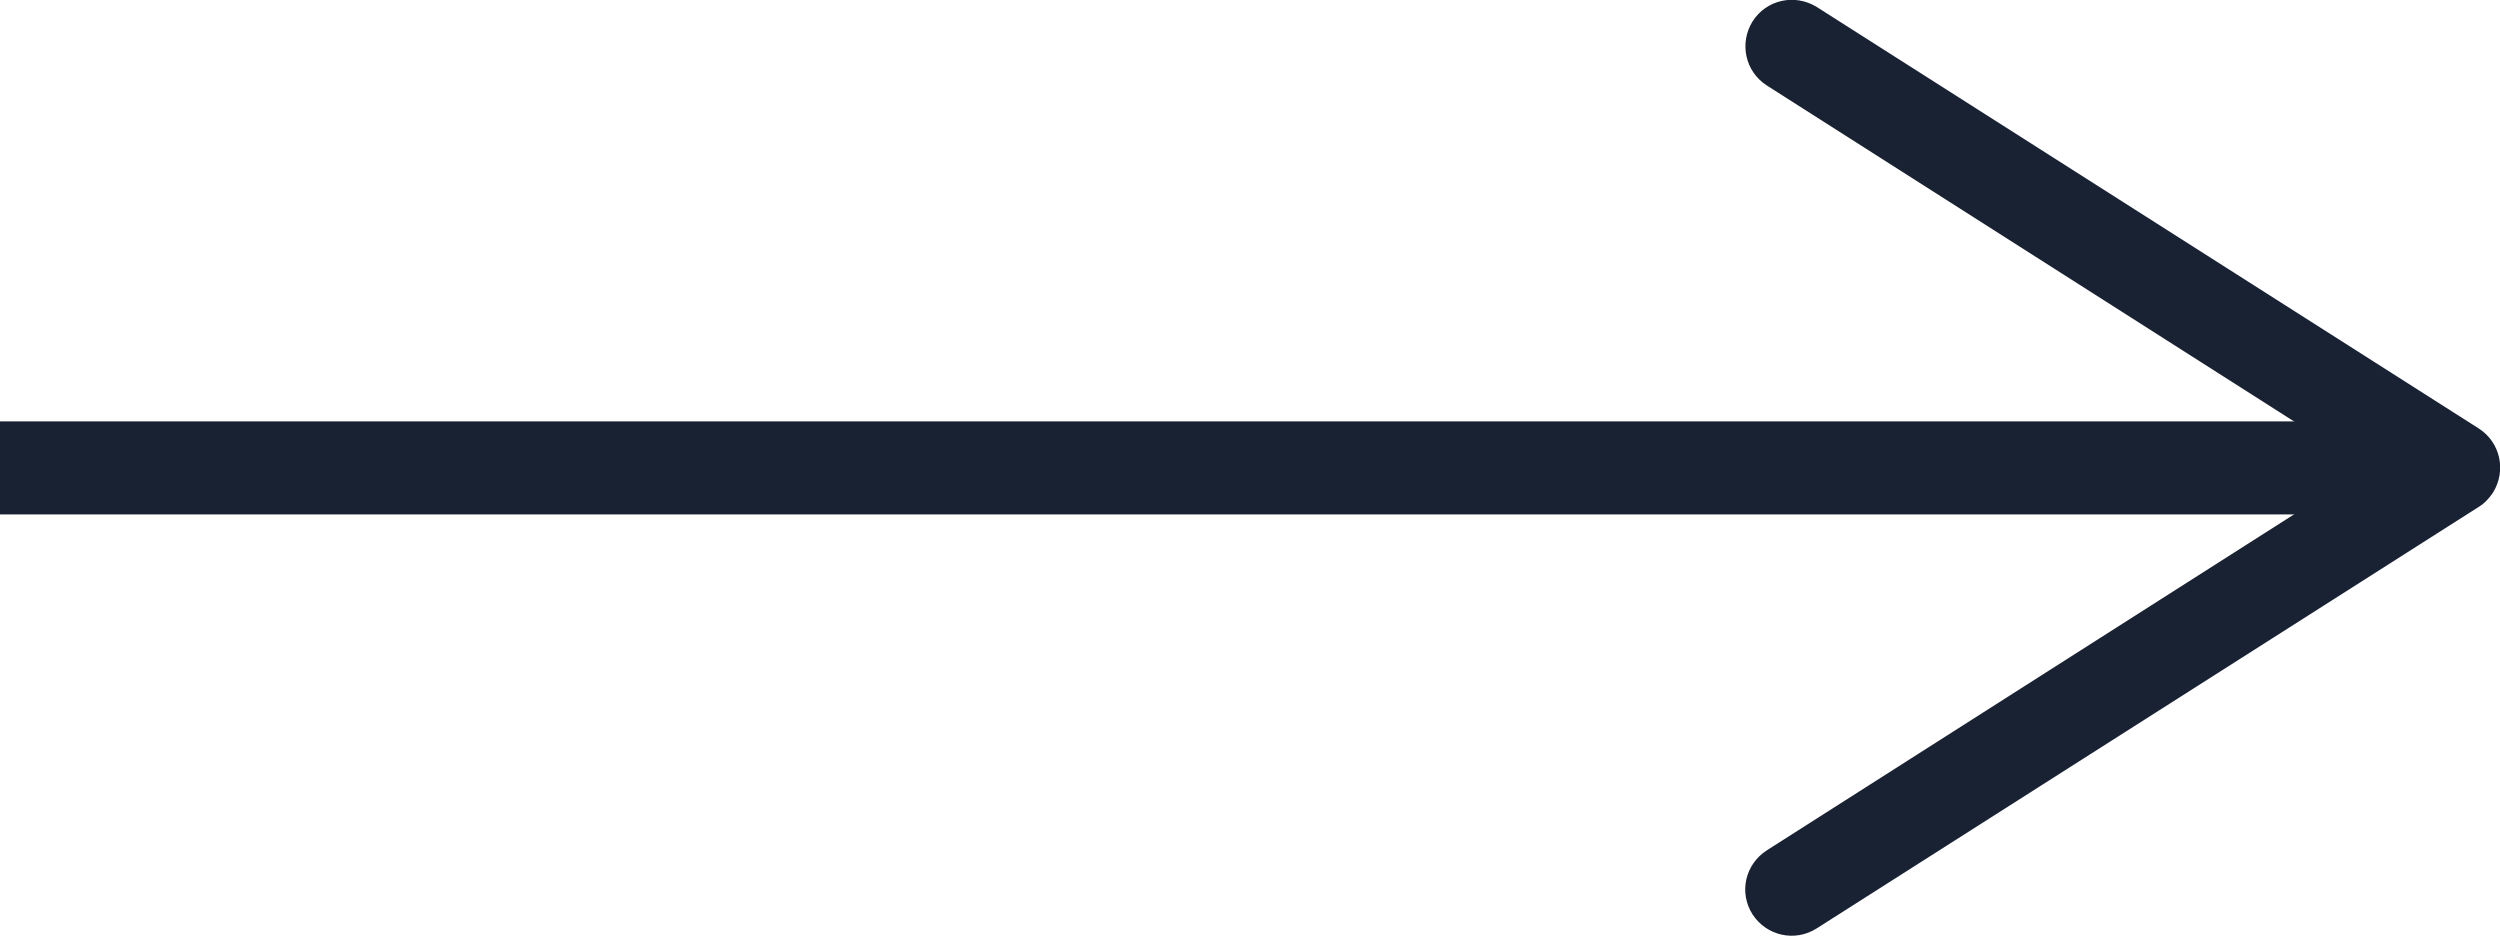 <?xml version="1.0" encoding="UTF-8"?>
<svg id="Layer_1" data-name="Layer 1" xmlns="http://www.w3.org/2000/svg" xmlns:xlink="http://www.w3.org/1999/xlink" viewBox="0 0 53.75 20.13">
  <defs>
    <style>
      .cls-1, .cls-2 {
        fill: none;
      }

      .cls-3 {
        clip-path: url(#clippath);
      }

      .cls-4 {
        fill: #192233;
      }

      .cls-2 {
        stroke: #192233;
        stroke-miterlimit: 10;
        stroke-width: 2px;
      }
    </style>
    <clipPath id="clippath">
      <rect class="cls-1" y="0" width="53.75" height="20.12"/>
    </clipPath>
  </defs>
  <g id="_Сгруппировать_49" data-name="Сгруппировать 49">
    <g class="cls-3">
      <g id="_Сгруппировать_48-2" data-name="Сгруппировать 48-2">
        <line id="_Линия_8-2" data-name="Линия 8-2" class="cls-2" y1="10.06" x2="51.35" y2="10.06"/>
        <path id="_Контур_50-2" data-name="Контур 50-2" class="cls-4" d="M37.68,19.66c-.3-.47-.16-1.08,.31-1.38,0,0,0,0,0,0l12.9-8.22L37.99,1.84c-.47-.3-.6-.91-.31-1.38,.3-.47,.91-.6,1.38-.31l14.23,9.06c.47,.3,.6,.91,.31,1.38-.08,.12-.18,.23-.31,.31l-14.23,9.06c-.47,.3-1.08,.16-1.38-.3,0,0,0,0,0,0"/>
      </g>
    </g>
  </g>
</svg>
